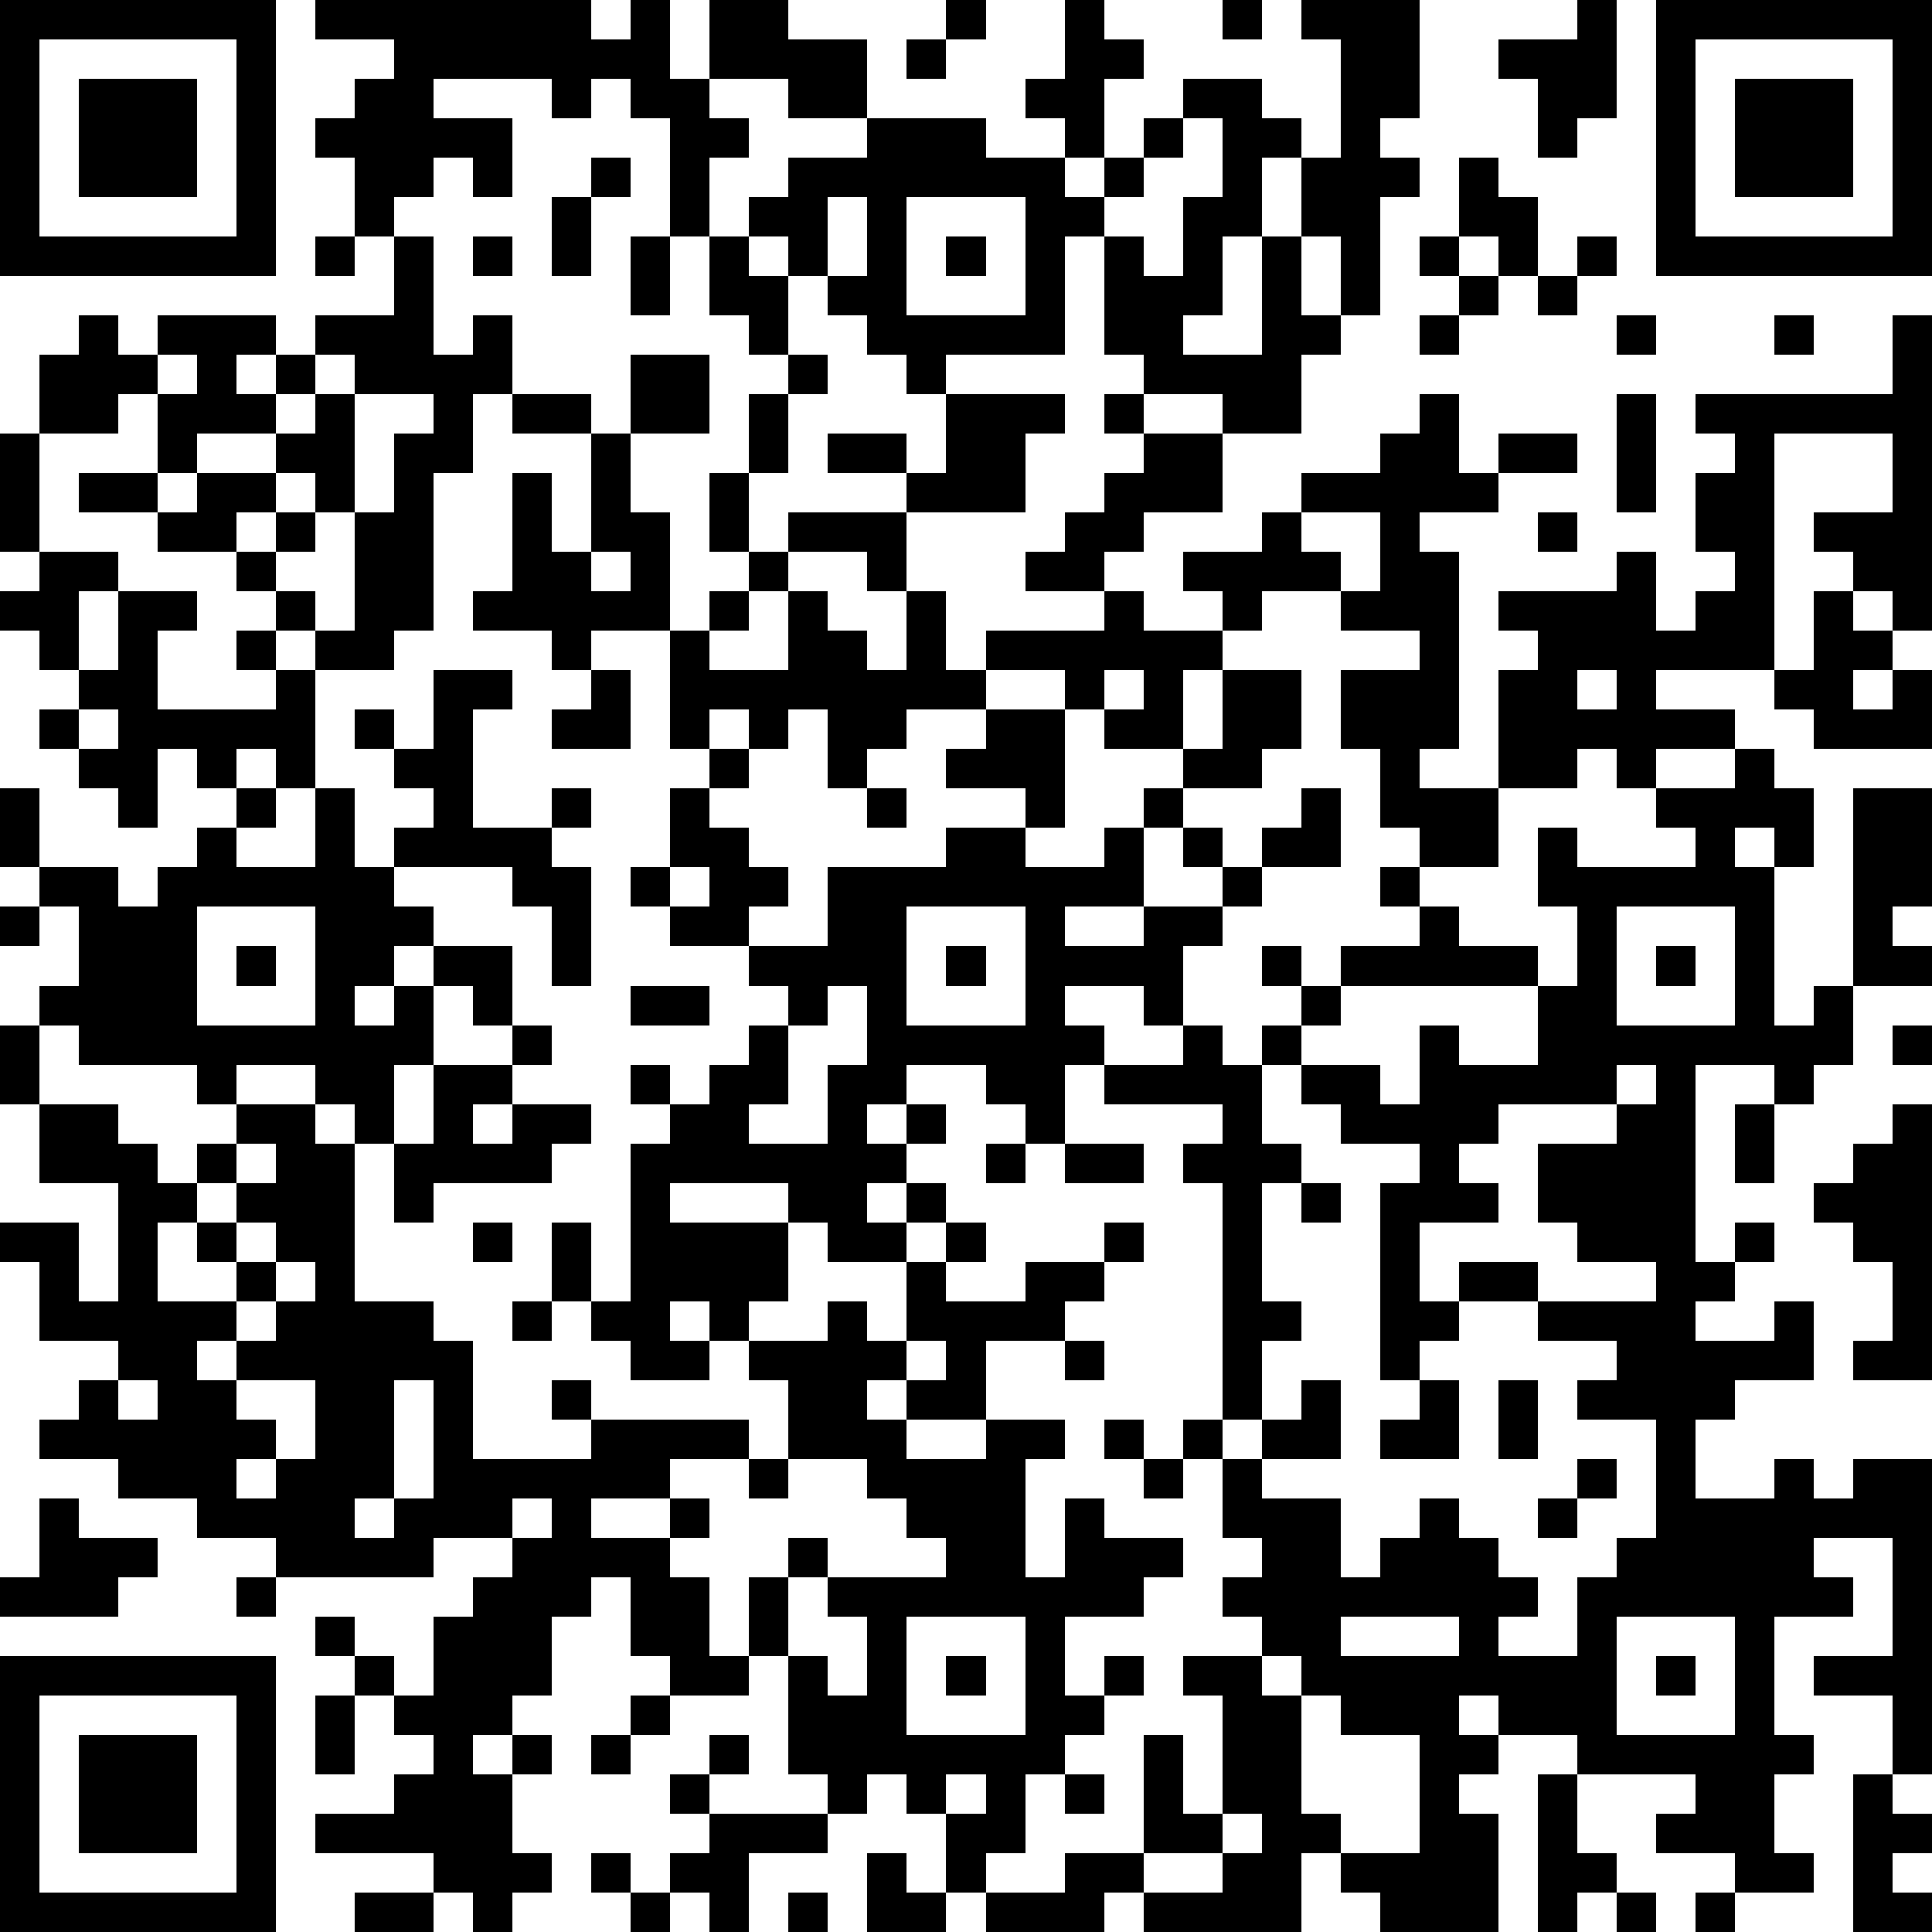 <?xml version="1.0" standalone="yes"?><svg version="1.1" xmlns="http://www.w3.org/2000/svg" xmlns:xlink="http://www.w3.org/1999/xlink" xmlns:ev="http://www.w3.org/2001/xml-events" width="196" height="196" shape-rendering="crispEdges"><path d="M0 0h7v7h-7zM8 0h7v1h1v-1h1v2h1v-2h2v1h2v2h-2v-1h-2v1h1v1h-1v2h-1v-3h-1v-1h-1v1h-1v-1h-3v1h2v2h-1v-1h-1v1h-1v1h-1v-2h-1v-1h1v-1h1v-1h-2zM24 0h1v1h-1zM27 0h1v1h1v1h-1v2h-1v-1h-1v-1h1zM31 0h1v1h-1zM33 0h3v3h-1v1h1v1h-1v3h-1v-2h-1v-2h-1v2h-1v2h-1v1h2v-3h1v2h1v1h-1v2h-2v-1h-2v-1h-1v-3h-1v3h-3v1h-1v-1h-1v-1h-1v-1h-1v-1h-1v-1h1v-1h2v-1h3v1h2v1h1v-1h1v-1h1v-1h2v1h1v1h1v-3h-1zM40 0h1v3h-1v1h-1v-2h-1v-1h2zM42 0h7v7h-7zM1 1v5h5v-5zM23 1h1v1h-1zM43 1v5h5v-5zM2 2h3v3h-3zM44 2h3v3h-3zM30 3v1h-1v1h-1v1h1v1h1v-2h1v-2zM15 4h1v1h-1zM37 4h1v1h1v2h-1v-1h-1zM14 5h1v2h-1zM21 5v2h1v-2zM23 5v3h3v-3zM8 6h1v1h-1zM10 6h1v3h1v-1h1v2h-1v2h-1v4h-1v1h-2v-1h-1v-1h-1v-1h-2v-1h-2v-1h2v-2h-1v1h-2v-2h1v-1h1v1h1v-1h3v1h-1v1h1v-1h1v-1h2zM12 6h1v1h-1zM16 6h1v2h-1zM18 6h1v1h1v2h-1v-1h-1zM24 6h1v1h-1zM36 6h1v1h-1zM40 6h1v1h-1zM37 7h1v1h-1zM39 7h1v1h-1zM36 8h1v1h-1zM41 8h1v1h-1zM45 8h1v1h-1zM48 8h1v8h-1v-1h-1v-1h-1v-1h2v-2h-3v6h-3v1h2v1h-2v1h-1v-1h-1v1h-2v-3h1v-1h-1v-1h3v-1h1v2h1v-1h1v-1h-1v-2h1v-1h-1v-1h5zM4 9v1h1v-1zM8 9v1h-1v1h-2v1h-1v1h1v-1h2v-1h1v-1h1v-1zM16 9h2v2h-2zM20 9h1v1h-1zM9 10v3h-1v-1h-1v1h-1v1h1v-1h1v1h-1v1h1v1h1v-3h1v-2h1v-1zM13 10h2v1h-2zM19 10h1v2h-1zM24 10h3v1h-1v2h-3v-1h-2v-1h2v1h1zM28 10h1v1h-1zM36 10h1v2h1v-1h2v1h-2v1h-2v1h1v5h-1v1h2v2h-2v-1h-1v-2h-1v-2h2v-1h-2v-1h-2v1h-1v-1h-1v-1h2v-1h1v-1h2v-1h1zM41 10h1v3h-1zM0 11h1v3h-1zM15 11h1v2h1v3h-2v1h-1v-1h-2v-1h1v-3h1v2h1zM29 11h2v2h-2v1h-1v1h-2v-1h1v-1h1v-1h1zM18 12h1v2h-1zM20 13h3v2h-1v-1h-2zM33 13v1h1v1h1v-2zM39 13h1v1h-1zM1 14h2v1h-1v2h-1v-1h-1v-1h1zM15 14v1h1v-1zM19 14h1v1h-1zM3 15h2v1h-1v2h3v-1h-1v-1h1v1h1v3h-1v-1h-1v1h-1v-1h-1v2h-1v-1h-1v-1h-1v-1h1v-1h1zM18 15h1v1h-1zM20 15h1v1h1v1h1v-2h1v2h1v-1h3v-1h1v1h2v1h-1v2h-2v-1h-1v-1h-2v1h-2v1h-1v1h-1v-2h-1v1h-1v-1h-1v1h-1v-3h1v1h2zM46 15h1v1h1v1h-1v1h1v-1h1v2h-3v-1h-1v-1h1zM11 17h2v1h-1v3h2v-1h1v1h-1v1h1v3h-1v-2h-1v-1h-3v-1h1v-1h-1v-1h-1v-1h1v1h1zM15 17h1v2h-2v-1h1zM28 17v1h1v-1zM31 17h2v2h-1v1h-2v-1h1zM40 17v1h1v-1zM2 18v1h1v-1zM25 18h2v3h-1v-1h-2v-1h1zM18 19h1v1h-1zM44 19h1v1h1v2h-1v-1h-1v1h1v4h1v-1h1v-5h2v3h-1v1h1v1h-2v2h-1v1h-1v-1h-2v5h1v-1h1v1h-1v1h-1v1h2v-1h1v2h-2v1h-1v2h2v-1h1v1h1v-1h2v8h-1v-2h-2v-1h2v-3h-2v1h1v1h-2v3h1v1h-1v2h1v1h-2v-1h-2v-1h1v-1h-3v-1h-2v-1h-1v1h1v1h-1v1h1v3h-3v-1h-1v-1h-1v2h-4v-1h-1v1h-3v-1h-1v-2h-1v-1h-1v1h-1v-1h-1v-3h-1v-2h1v-1h1v1h-1v2h1v1h1v-2h-1v-1h3v-1h-1v-1h-1v-1h-2v-2h-1v-1h-1v-1h-1v1h1v1h-2v-1h-1v-1h-1v-2h1v2h1v-4h1v-1h-1v-1h1v1h1v-1h1v-1h1v-1h-1v-1h-2v-1h-1v-1h1v-2h1v1h1v1h1v1h-1v1h2v-2h3v-1h2v1h2v-1h1v-1h1v1h-1v2h-2v1h2v-1h2v-1h-1v-1h1v1h1v-1h1v-1h1v2h-2v1h-1v1h-1v2h-1v-1h-2v1h1v1h-1v2h-1v-1h-1v-1h-2v1h-1v1h1v-1h1v1h-1v1h-1v1h1v-1h1v1h-1v1h-2v-1h-1v-1h-3v1h3v2h-1v1h2v-1h1v1h1v-2h1v-1h1v1h-1v1h2v-1h2v-1h1v1h-1v1h-1v1h-2v2h-2v-1h-1v1h1v1h2v-1h2v1h-1v3h1v-2h1v1h2v1h-1v1h-2v2h1v-1h1v1h-1v1h-1v1h-1v2h-1v1h2v-1h2v-3h1v2h1v-3h-1v-1h2v-1h-1v-1h1v-1h-1v-2h-1v-1h1v-6h-1v-1h1v-1h-3v-1h2v-1h1v1h1v-1h1v-1h-1v-1h1v1h1v-1h2v-1h-1v-1h1v1h1v1h2v1h-5v1h-1v1h-1v2h1v1h-1v3h1v1h-1v2h-1v1h1v-1h1v-1h1v2h-2v1h2v2h1v-1h1v-1h1v1h1v1h1v1h-1v1h2v-2h1v-1h1v-3h-2v-1h1v-1h-2v-1h-2v-1h2v1h3v-1h-2v-1h-1v-2h2v-1h-3v1h-1v1h1v1h-2v2h1v1h-1v1h-1v-5h1v-1h-2v-1h-1v-1h2v1h1v-2h1v1h2v-2h1v-2h-1v-2h1v1h3v-1h-1v-1h2zM0 20h1v2h-1zM6 20h1v1h-1zM8 20h1v2h1v1h1v1h-1v1h-1v1h1v-1h1v-1h2v2h-1v-1h-1v2h-1v2h-1v-1h-1v-1h-2v1h-1v-1h-3v-1h-1v-1h1v-2h-1v-1h2v1h1v-1h1v-1h1v1h2zM22 20h1v1h-1zM17 22v1h1v-1zM0 23h1v1h-1zM5 23v3h3v-3zM23 23v3h3v-3zM41 23v3h3v-3zM6 24h1v1h-1zM24 24h1v1h-1zM42 24h1v1h-1zM16 25h2v1h-2zM21 25v1h-1v2h-1v1h2v-2h1v-2zM0 26h1v2h-1zM13 26h1v1h-1zM48 26h1v1h-1zM11 27h2v1h-1v1h1v-1h2v1h-1v1h-3v1h-1v-2h1zM41 27v1h1v-1zM1 28h2v1h1v1h1v-1h1v-1h2v1h1v4h2v1h1v3h3v-1h-1v-1h1v1h4v1h-2v1h-2v1h2v-1h1v1h-1v1h1v2h1v1h-2v-1h-1v-2h-1v1h-1v2h-1v1h-1v1h1v-1h1v1h-1v2h1v1h-1v1h-1v-1h-1v-1h-3v-1h2v-1h1v-1h-1v-1h-1v-1h-1v-1h1v1h1v1h1v-2h1v-1h1v-1h-2v1h-4v-1h-2v-1h-2v-1h-2v-1h1v-1h1v-1h-2v-2h-1v-1h2v2h1v-3h-2zM44 28h1v2h-1zM48 28h1v7h-2v-1h1v-2h-1v-1h-1v-1h1v-1h1zM6 29v1h-1v1h-1v2h2v-1h-1v-1h1v-1h1v-1zM25 29h1v1h-1zM27 29h2v1h-2zM33 30h1v1h-1zM6 31v1h1v-1zM12 31h1v1h-1zM7 32v1h-1v1h-1v1h1v-1h1v-1h1v-1zM13 33h1v1h-1zM23 34v1h1v-1zM27 34h1v1h-1zM3 35v1h1v-1zM6 35v1h1v1h-1v1h1v-1h1v-2zM10 35v3h-1v1h1v-1h1v-3zM36 35h1v2h-2v-1h1zM38 35h1v2h-1zM28 36h1v1h-1zM19 37h1v1h-1zM29 37h1v1h-1zM40 37h1v1h-1zM1 38h1v1h2v1h-1v1h-3v-1h1zM13 38v1h1v-1zM39 38h1v1h-1zM6 40h1v1h-1zM23 41v3h3v-3zM34 41v1h3v-1zM41 41v3h3v-3zM0 42h7v7h-7zM24 42h1v1h-1zM32 42v1h1v-1zM42 42h1v1h-1zM1 43v5h5v-5zM8 43h1v2h-1zM16 43h1v1h-1zM33 43v3h1v1h2v-3h-2v-1zM2 44h3v3h-3zM15 44h1v1h-1zM18 44h1v1h-1zM17 45h1v1h-1zM24 45v1h1v-1zM27 45h1v1h-1zM39 45h1v2h1v1h-1v1h-1zM47 45h1v1h1v1h-1v1h1v1h-2zM18 46h3v1h-2v2h-1v-1h-1v-1h1zM31 46v1h-2v1h2v-1h1v-1zM15 47h1v1h-1zM22 47h1v1h1v1h-2zM9 48h2v1h-2zM16 48h1v1h-1zM20 48h1v1h-1zM41 48h1v1h-1zM43 48h1v1h-1z" style="fill:#000" transform="translate(0,0) scale(4)"/></svg>